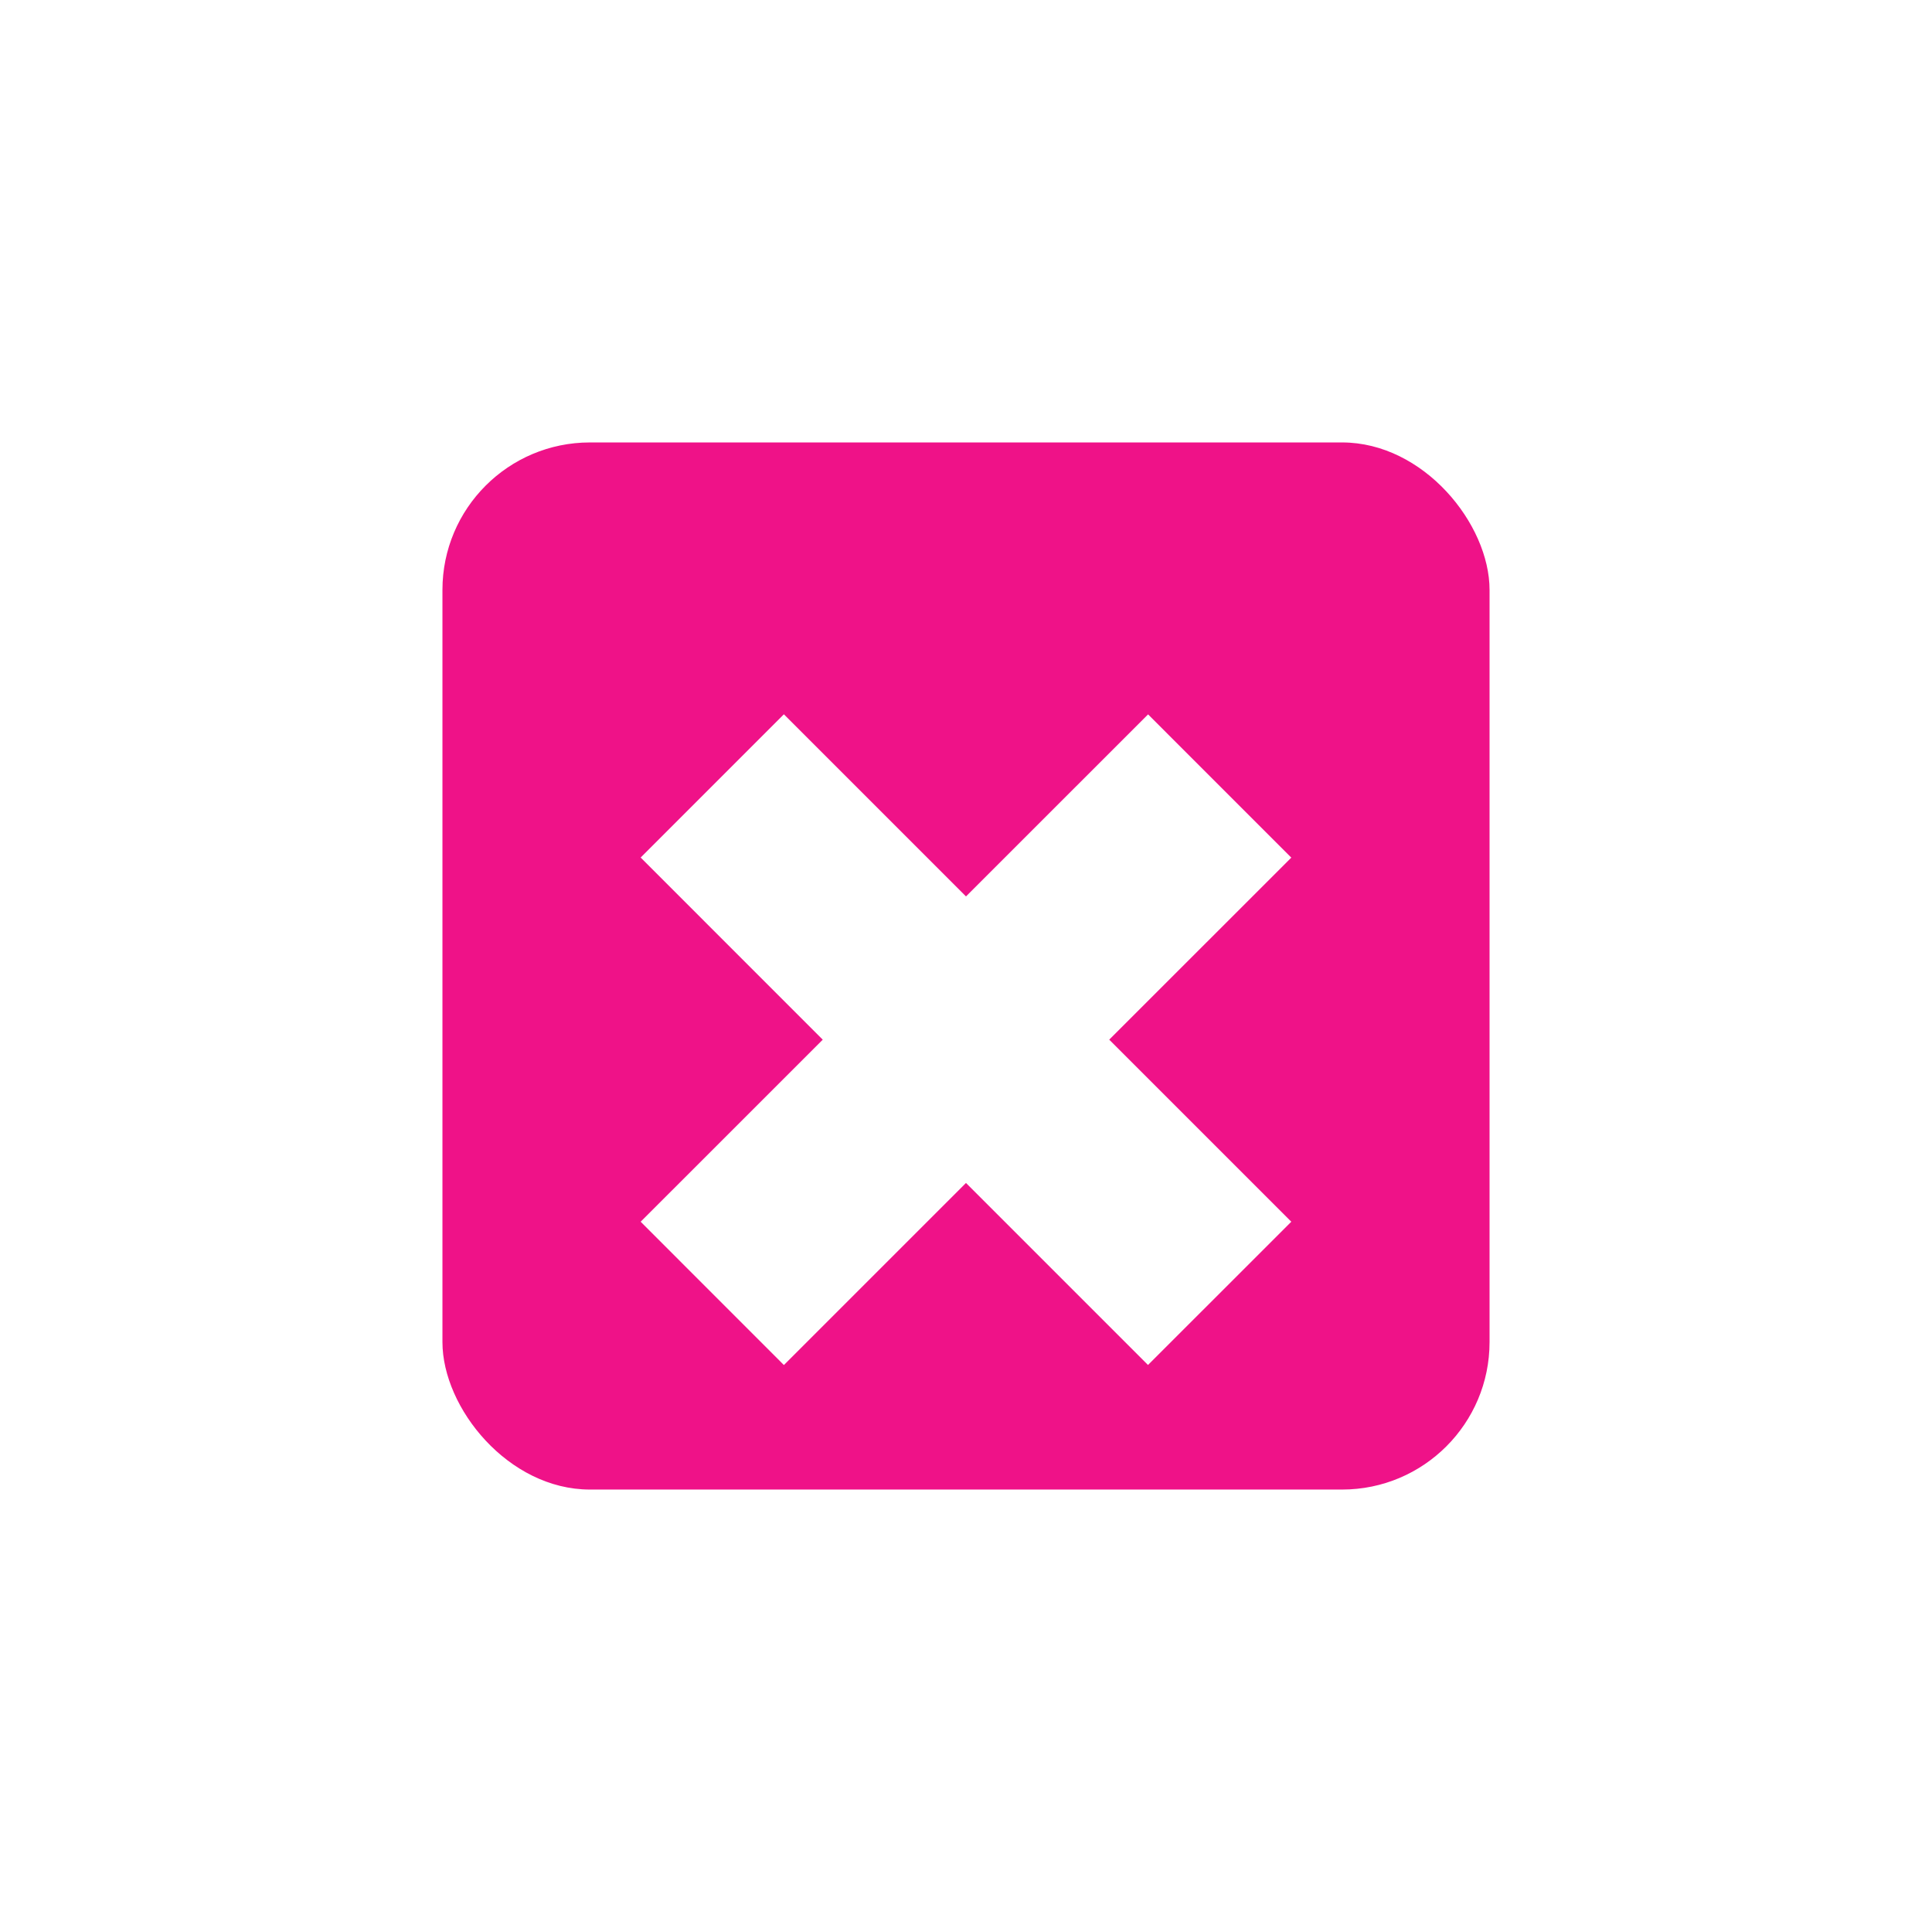 <?xml version="1.0" encoding="utf-8"?>
<svg xmlns="http://www.w3.org/2000/svg" xmlns:xlink="http://www.w3.org/1999/xlink" width="131" height="131" viewBox="0 0 131 131">
  <defs>
    <filter id="Rectangle_542" x="0" y="0" width="131" height="131" filterUnits="userSpaceOnUse">
      <feOffset/>
      <feGaussianBlur stdDeviation="10" result="blur"/>
      <feFlood flood-color="#ef1288"/>
      <feComposite operator="in" in2="blur"/>
      <feComposite in="SourceGraphic"/>
    </filter>
    <filter id="Union_30" x="27.733" y="32.732" width="75.532" height="75.533" filterUnits="userSpaceOnUse">
      <feOffset dy="5"/>
      <feGaussianBlur stdDeviation="5" result="blur-2"/>
      <feFlood/>
      <feComposite operator="in" in2="blur-2"/>
      <feComposite in="SourceGraphic"/>
    </filter>
  </defs>
  <g id="Group_33581" data-name="Group 33581" transform="translate(-355 -19206)">
    <g transform="matrix(1, 0, 0, 1, 355, 19206)" filter="url(#Rectangle_542)">
      <rect id="Rectangle_542-2" data-name="Rectangle 542" width="71" height="71" rx="10" transform="translate(30 30)" fill="#ef1288"/>
    </g>
    <g transform="matrix(1, 0, 0, 1, 355, 19206)" filter="url(#Union_30)">
      <path id="Union_30-2" data-name="Union 30" d="M6984.059,22993.771l-12.347,12.346L6962,22996.4l12.347-12.344-12.347-12.35,9.711-9.713,12.349,12.35,12.346-12.344,9.711,9.713-12.346,12.342,12.346,12.346-9.717,9.713Z" transform="translate(-6918.56 -22918.56)" fill="#fff" stroke="rgba(0,0,0,0)" stroke-miterlimit="10" stroke-width="1"/>
    </g>
  </g>
</svg>